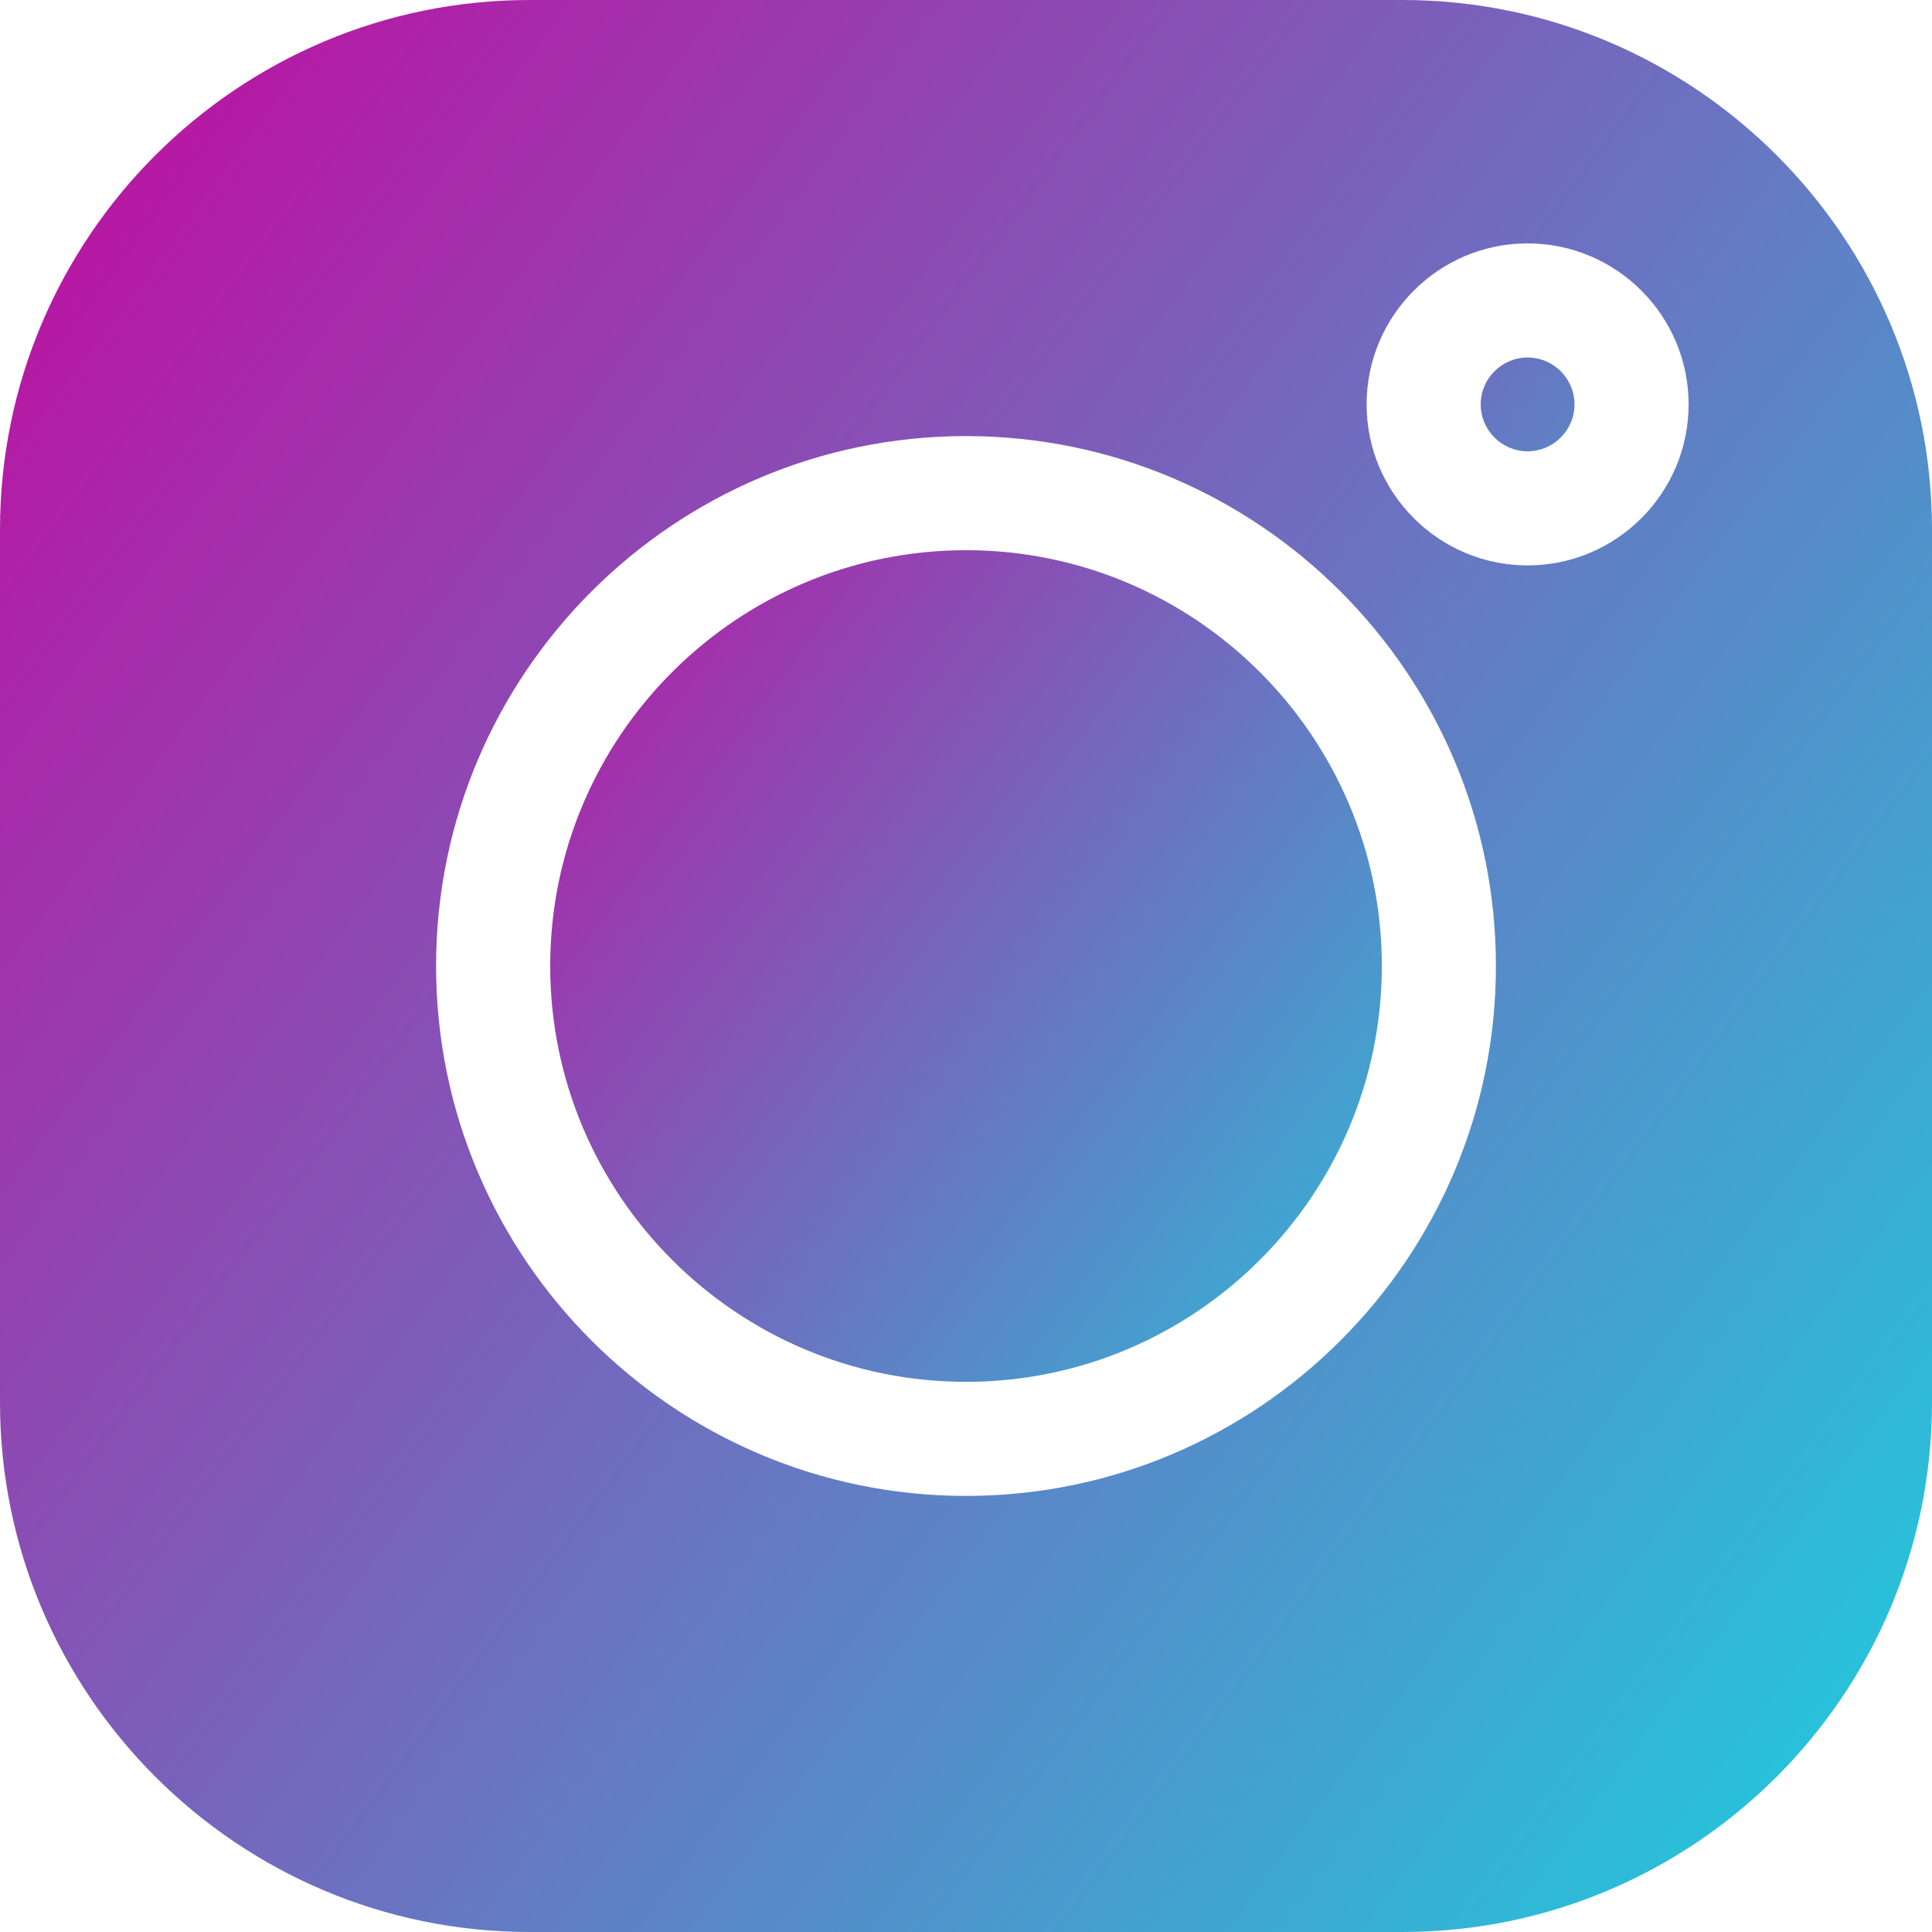 <?xml version="1.0" encoding="UTF-8"?> <svg xmlns="http://www.w3.org/2000/svg" width="46" height="46" viewBox="0 0 46 46" fill="none"> <g clip-path="url(#clip0_135_73)"> <path d="M36.372 8.512C35.756 8.512 35.255 9.013 35.255 9.628C35.255 10.244 35.756 10.745 36.372 10.745C36.987 10.745 37.488 10.244 37.488 9.628C37.488 9.013 36.987 8.512 36.372 8.512ZM23 13.1C17.541 13.1 13.1 17.541 13.1 23C13.1 28.459 17.541 32.901 23 32.901C28.459 32.901 32.901 28.459 32.901 23C32.901 17.541 28.459 13.1 23 13.1Z" fill="url(#paint0_linear_135_73)"></path> <path d="M33.39 0H12.61C5.657 0 0 5.657 0 12.61V33.39C0 40.343 5.657 46 12.61 46H33.39C40.343 46 46 40.343 46 33.39V12.61C46 5.657 40.343 0 33.39 0ZM23 35.617C16.043 35.617 10.383 29.957 10.383 23C10.383 16.043 16.043 10.383 23 10.383C29.957 10.383 35.617 16.043 35.617 23C35.617 29.957 29.957 35.617 23 35.617ZM36.371 13.462C34.258 13.462 32.538 11.742 32.538 9.629C32.538 7.515 34.258 5.795 36.371 5.795C38.485 5.795 40.205 7.515 40.205 9.628C40.205 11.742 38.485 13.462 36.371 13.462Z" fill="url(#paint1_linear_135_73)"></path> </g> <defs> <linearGradient id="paint0_linear_135_73" x1="11.88" y1="7.661" x2="41.386" y2="29.58" gradientUnits="userSpaceOnUse"> <stop stop-color="#CB009C"></stop> <stop offset="1" stop-color="#16D7E1"></stop> </linearGradient> <linearGradient id="paint1_linear_135_73" x1="-2.3" y1="-1.605" x2="53.352" y2="39.738" gradientUnits="userSpaceOnUse"> <stop stop-color="#CB009C"></stop> <stop offset="1" stop-color="#16D7E1"></stop> </linearGradient> <clipPath id="clip0_135_73"> <rect width="46" height="46" fill="white"></rect> </clipPath> </defs> </svg> 